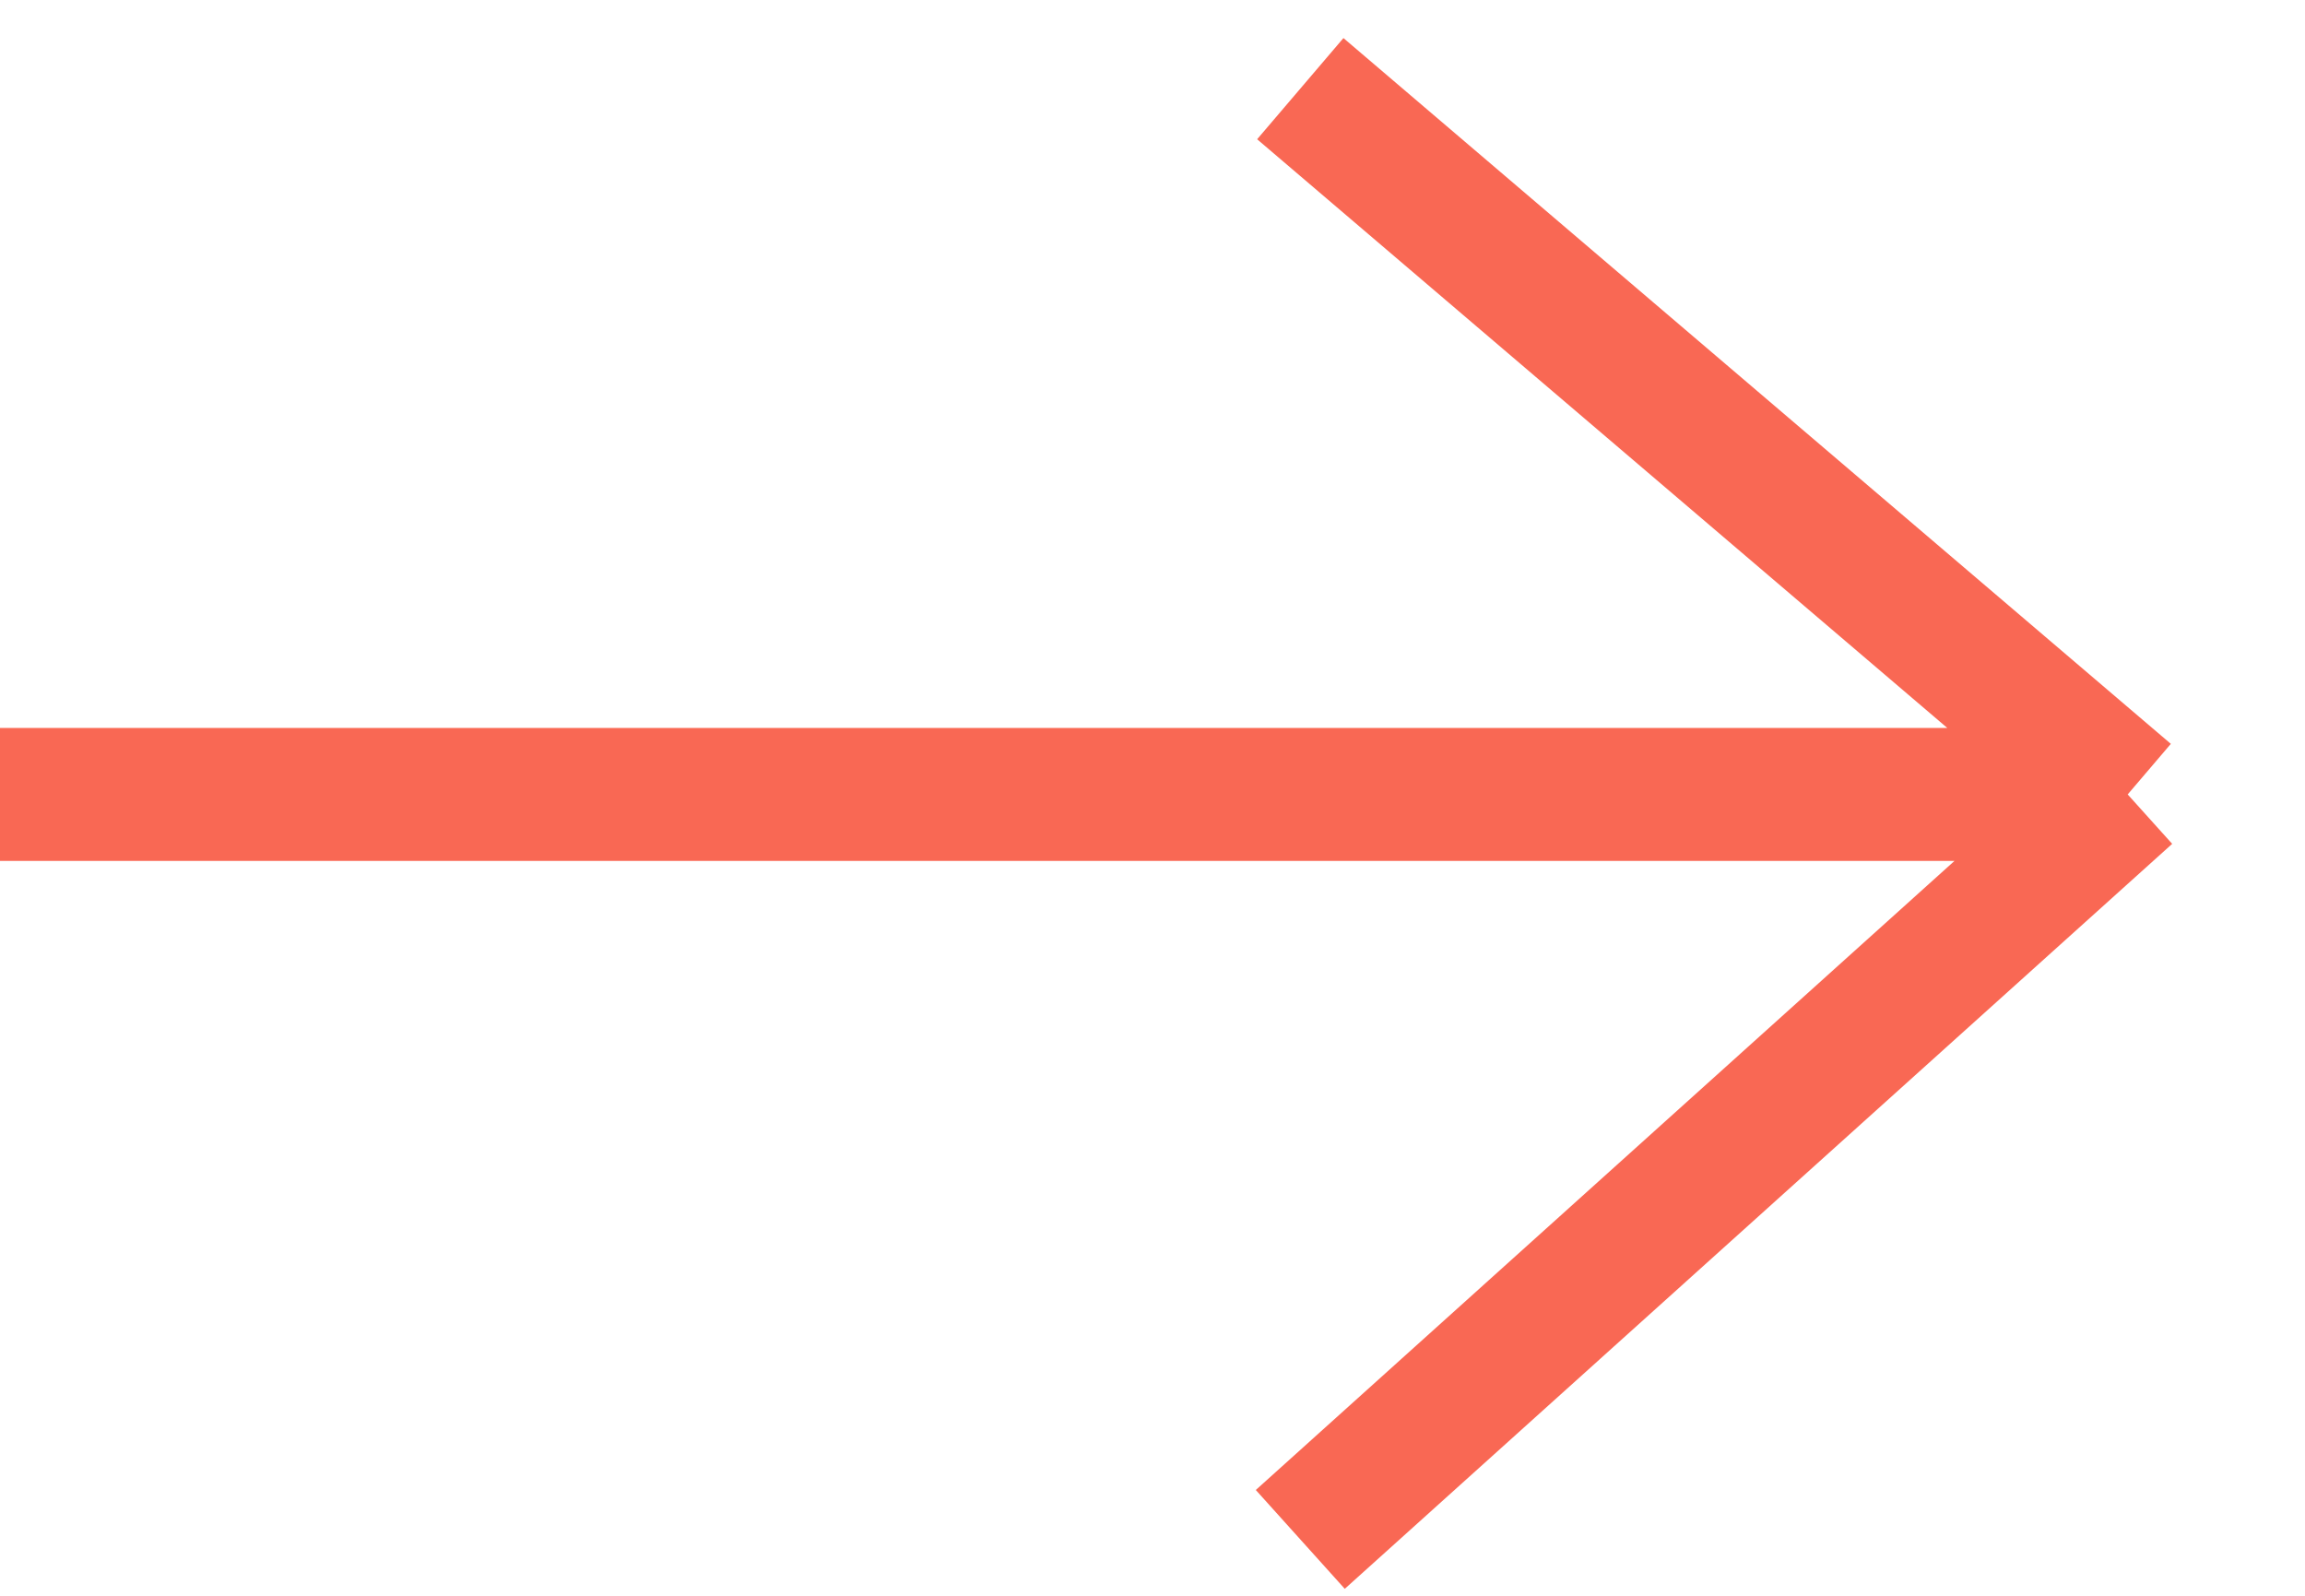 <svg width="26" height="18" viewBox="0 0 26 18" fill="none" xmlns="http://www.w3.org/2000/svg">  <path d="M0 8.961H24M24 8.961L14.667 1M24 8.961L14.667 17.364" stroke="#F96854" stroke-width="1.5"/></svg>
